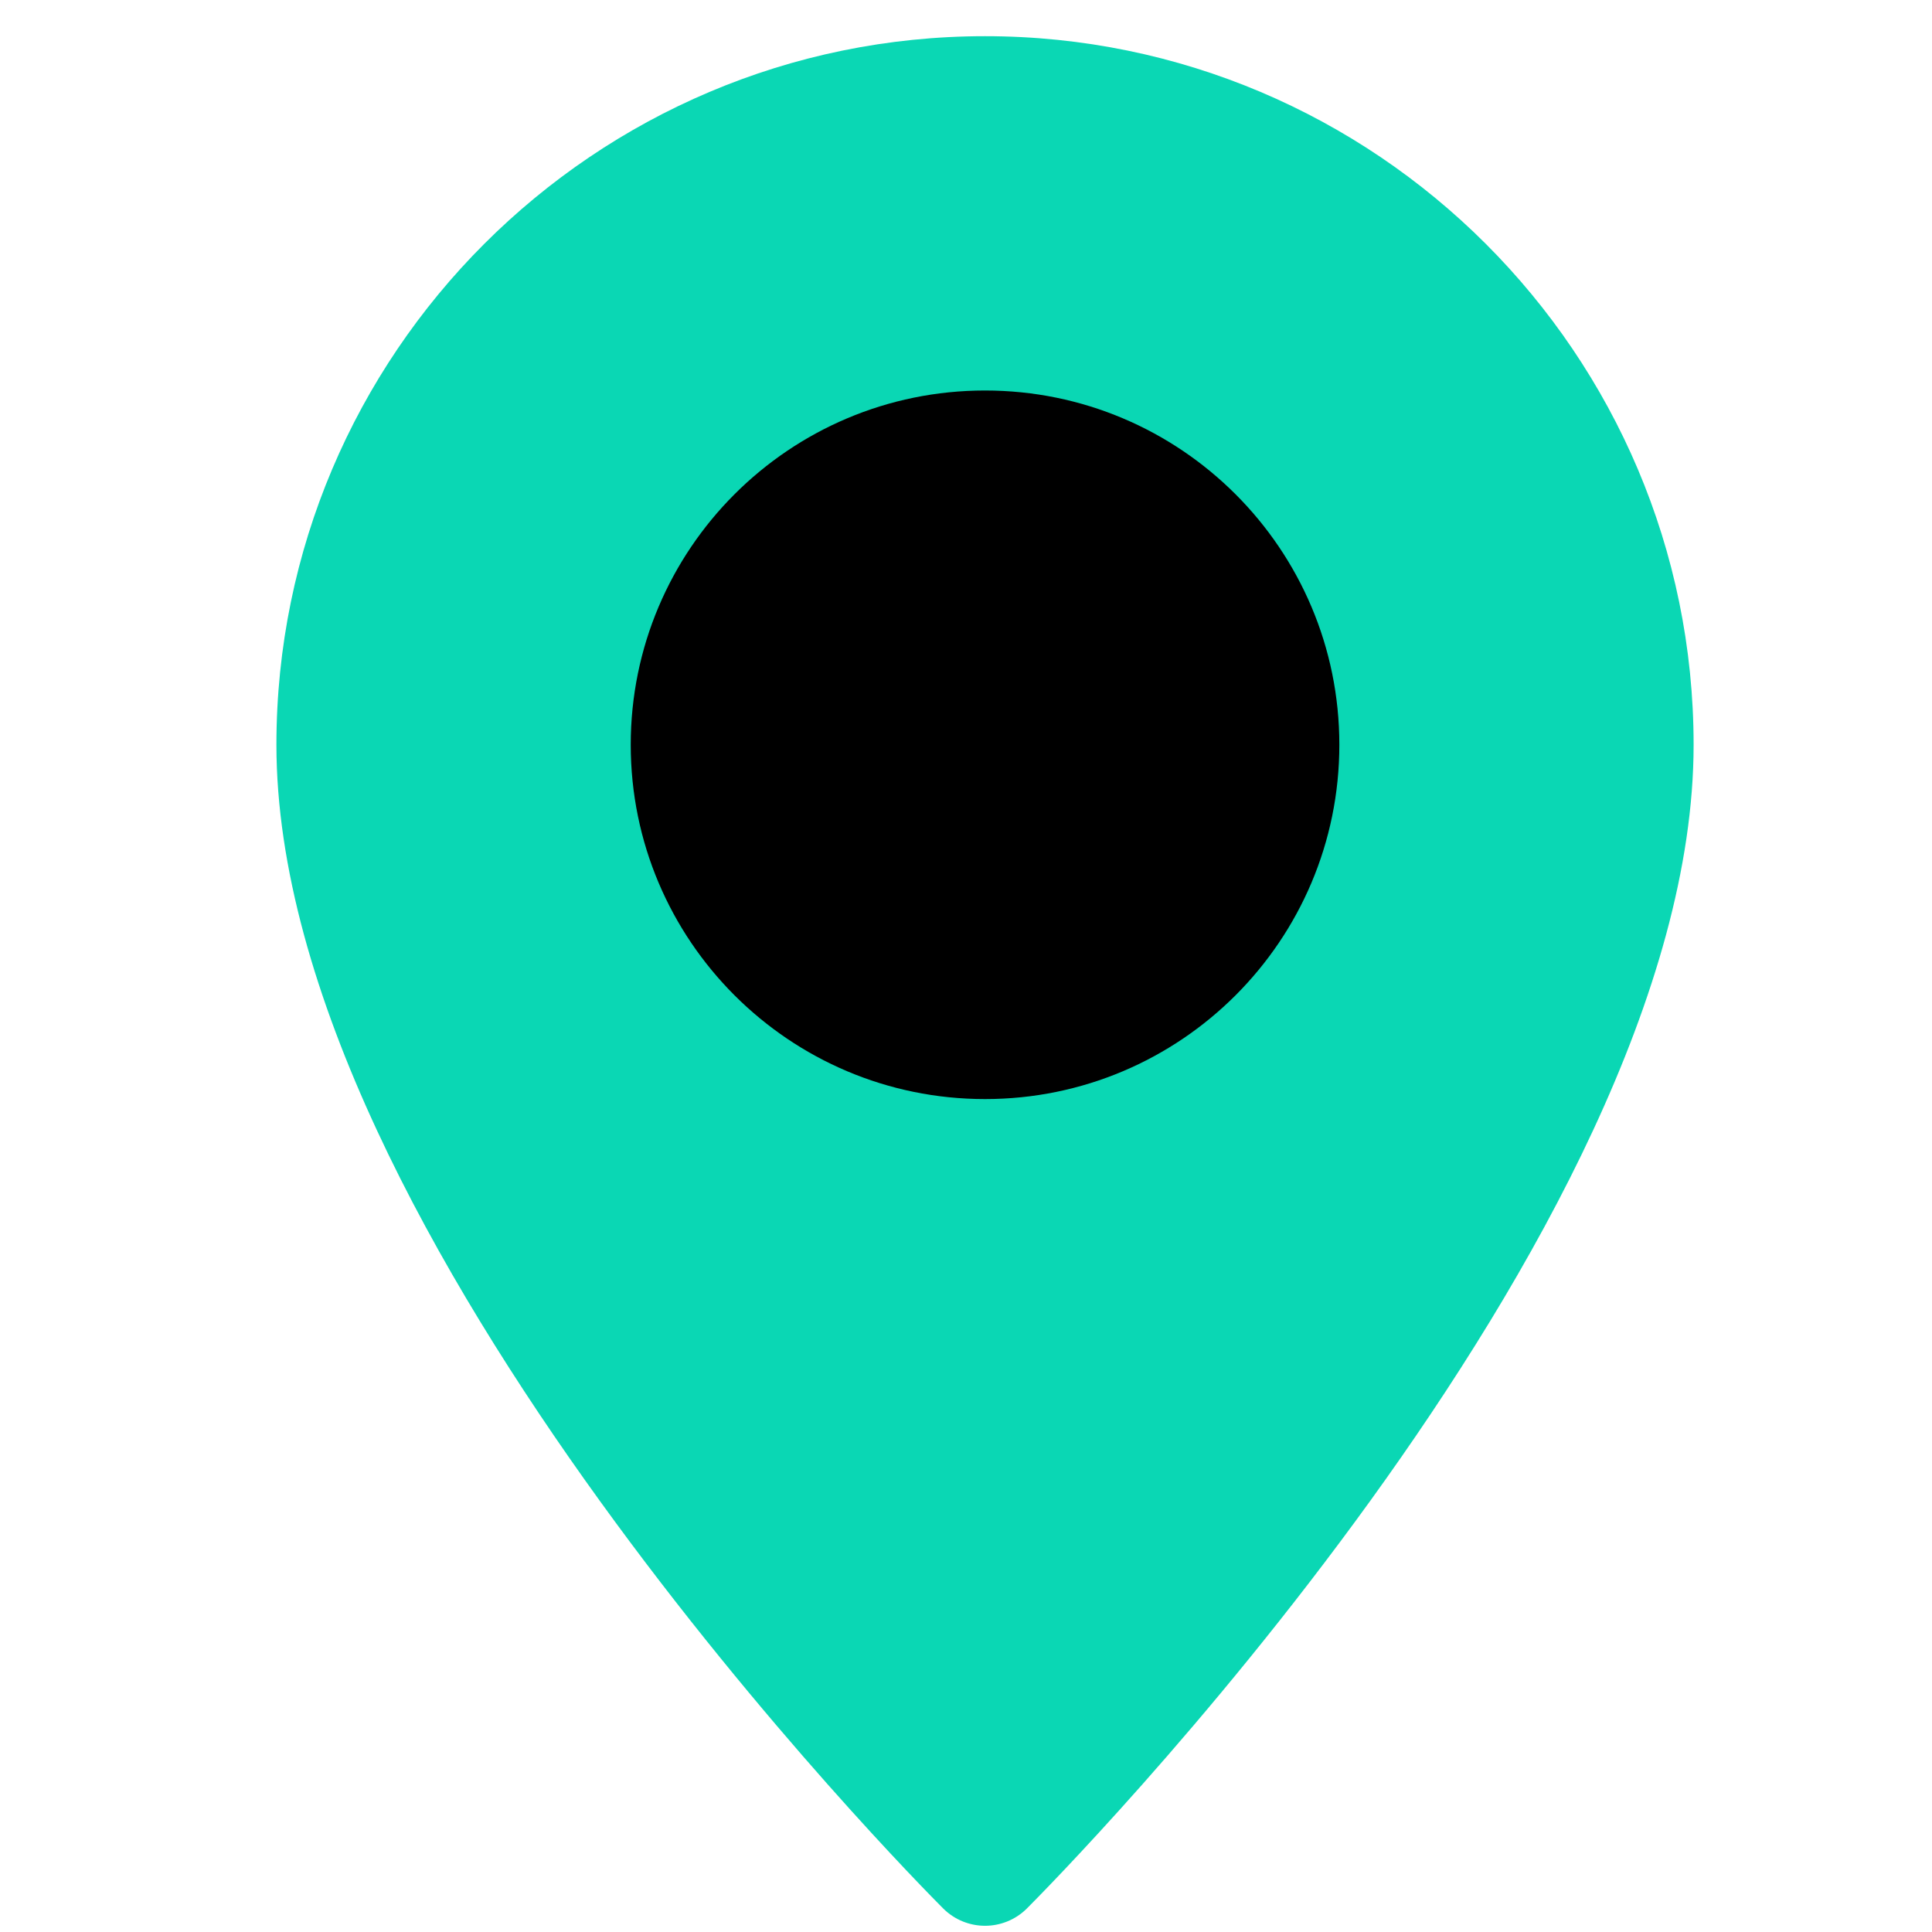 <svg width="41" height="41" viewBox="0 0 41 41" fill="none" xmlns="http://www.w3.org/2000/svg">
<g clip-path="url(#clip0_480_1883)">
<path d="M20.904 0.768C12.611 0.768 5.866 7.512 5.866 15.805C5.866 26.229 19.44 39.923 20.017 40.502C20.262 40.745 20.583 40.868 20.904 40.868C21.225 40.868 21.546 40.745 21.791 40.502C22.368 39.923 35.941 26.229 35.941 15.805C35.941 7.512 29.197 0.768 20.904 0.768Z" fill="#0AD7B4"/>
<path d="M20.904 23.324C25.056 23.324 28.423 19.958 28.423 15.805C28.423 11.653 25.056 8.287 20.904 8.287C16.752 8.287 13.385 11.653 13.385 15.805C13.385 19.958 16.752 23.324 20.904 23.324Z" fill="black"/>
</g>
<defs>
<clipPath id="clip0_480_1883">
<rect width="40.1" height="40.1" fill="white" transform="translate(0.854 0.768)"/>
</clipPath>
</defs>
</svg>
